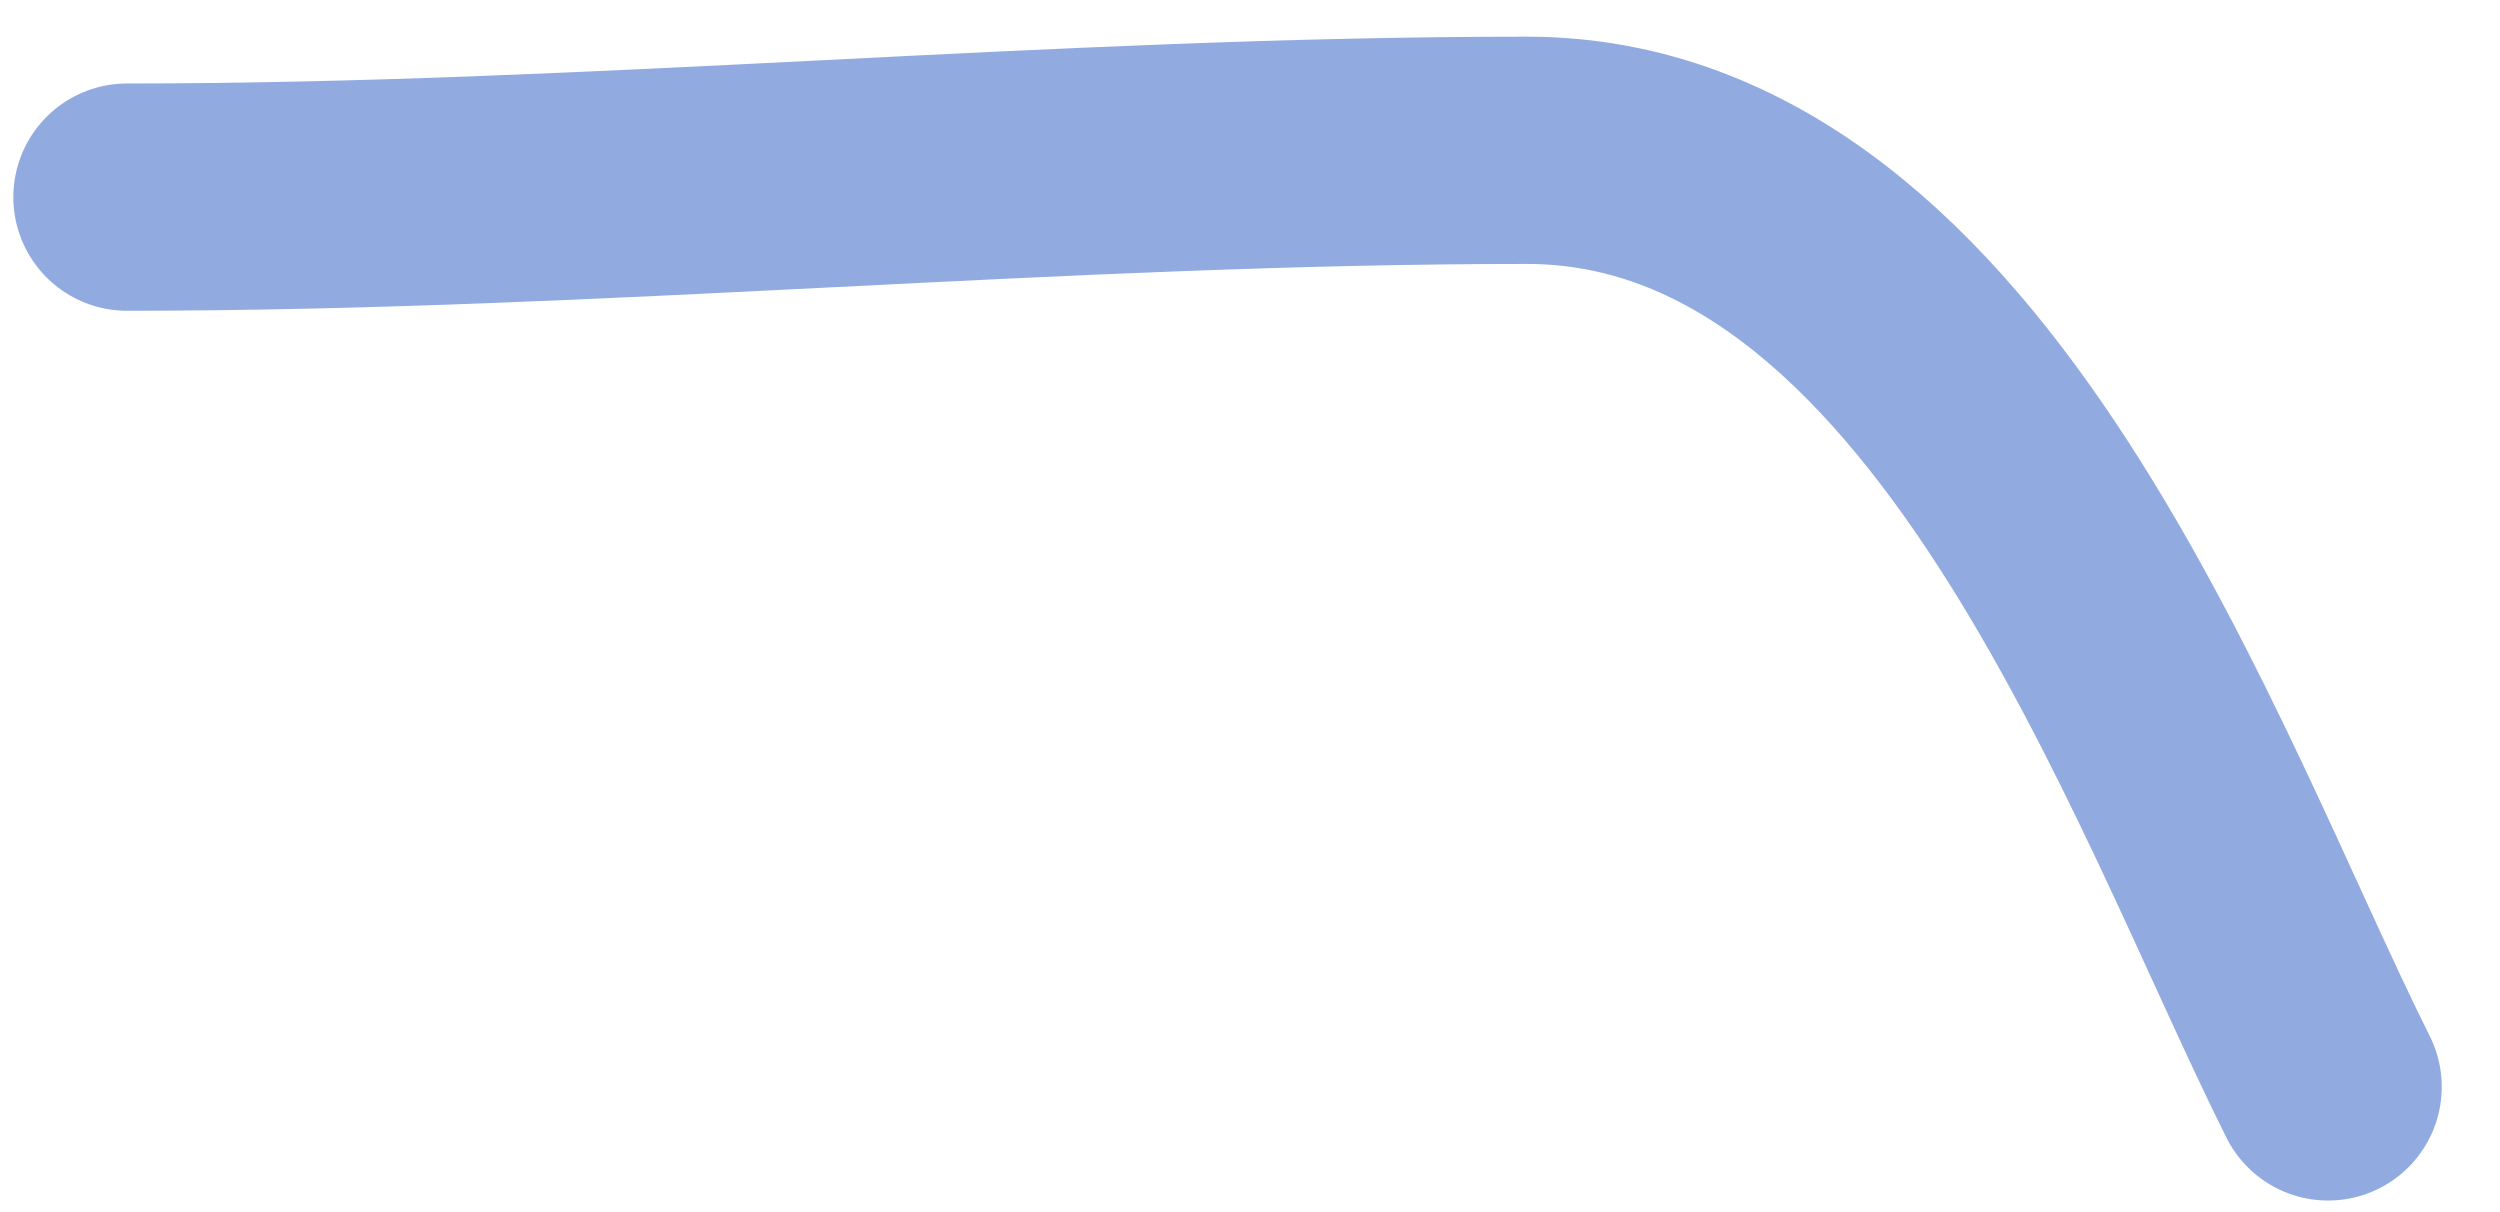 <?xml version="1.0" encoding="UTF-8"?> <svg xmlns="http://www.w3.org/2000/svg" width="33" height="16" viewBox="0 0 33 16" fill="none"> <path d="M1.676 2.602C7.884 2.602 13.988 1.984 20.153 1.984C25.891 1.984 28.706 10.298 30.731 14.347" stroke="#91AAE0" stroke-width="3" stroke-linecap="round"></path> </svg> 